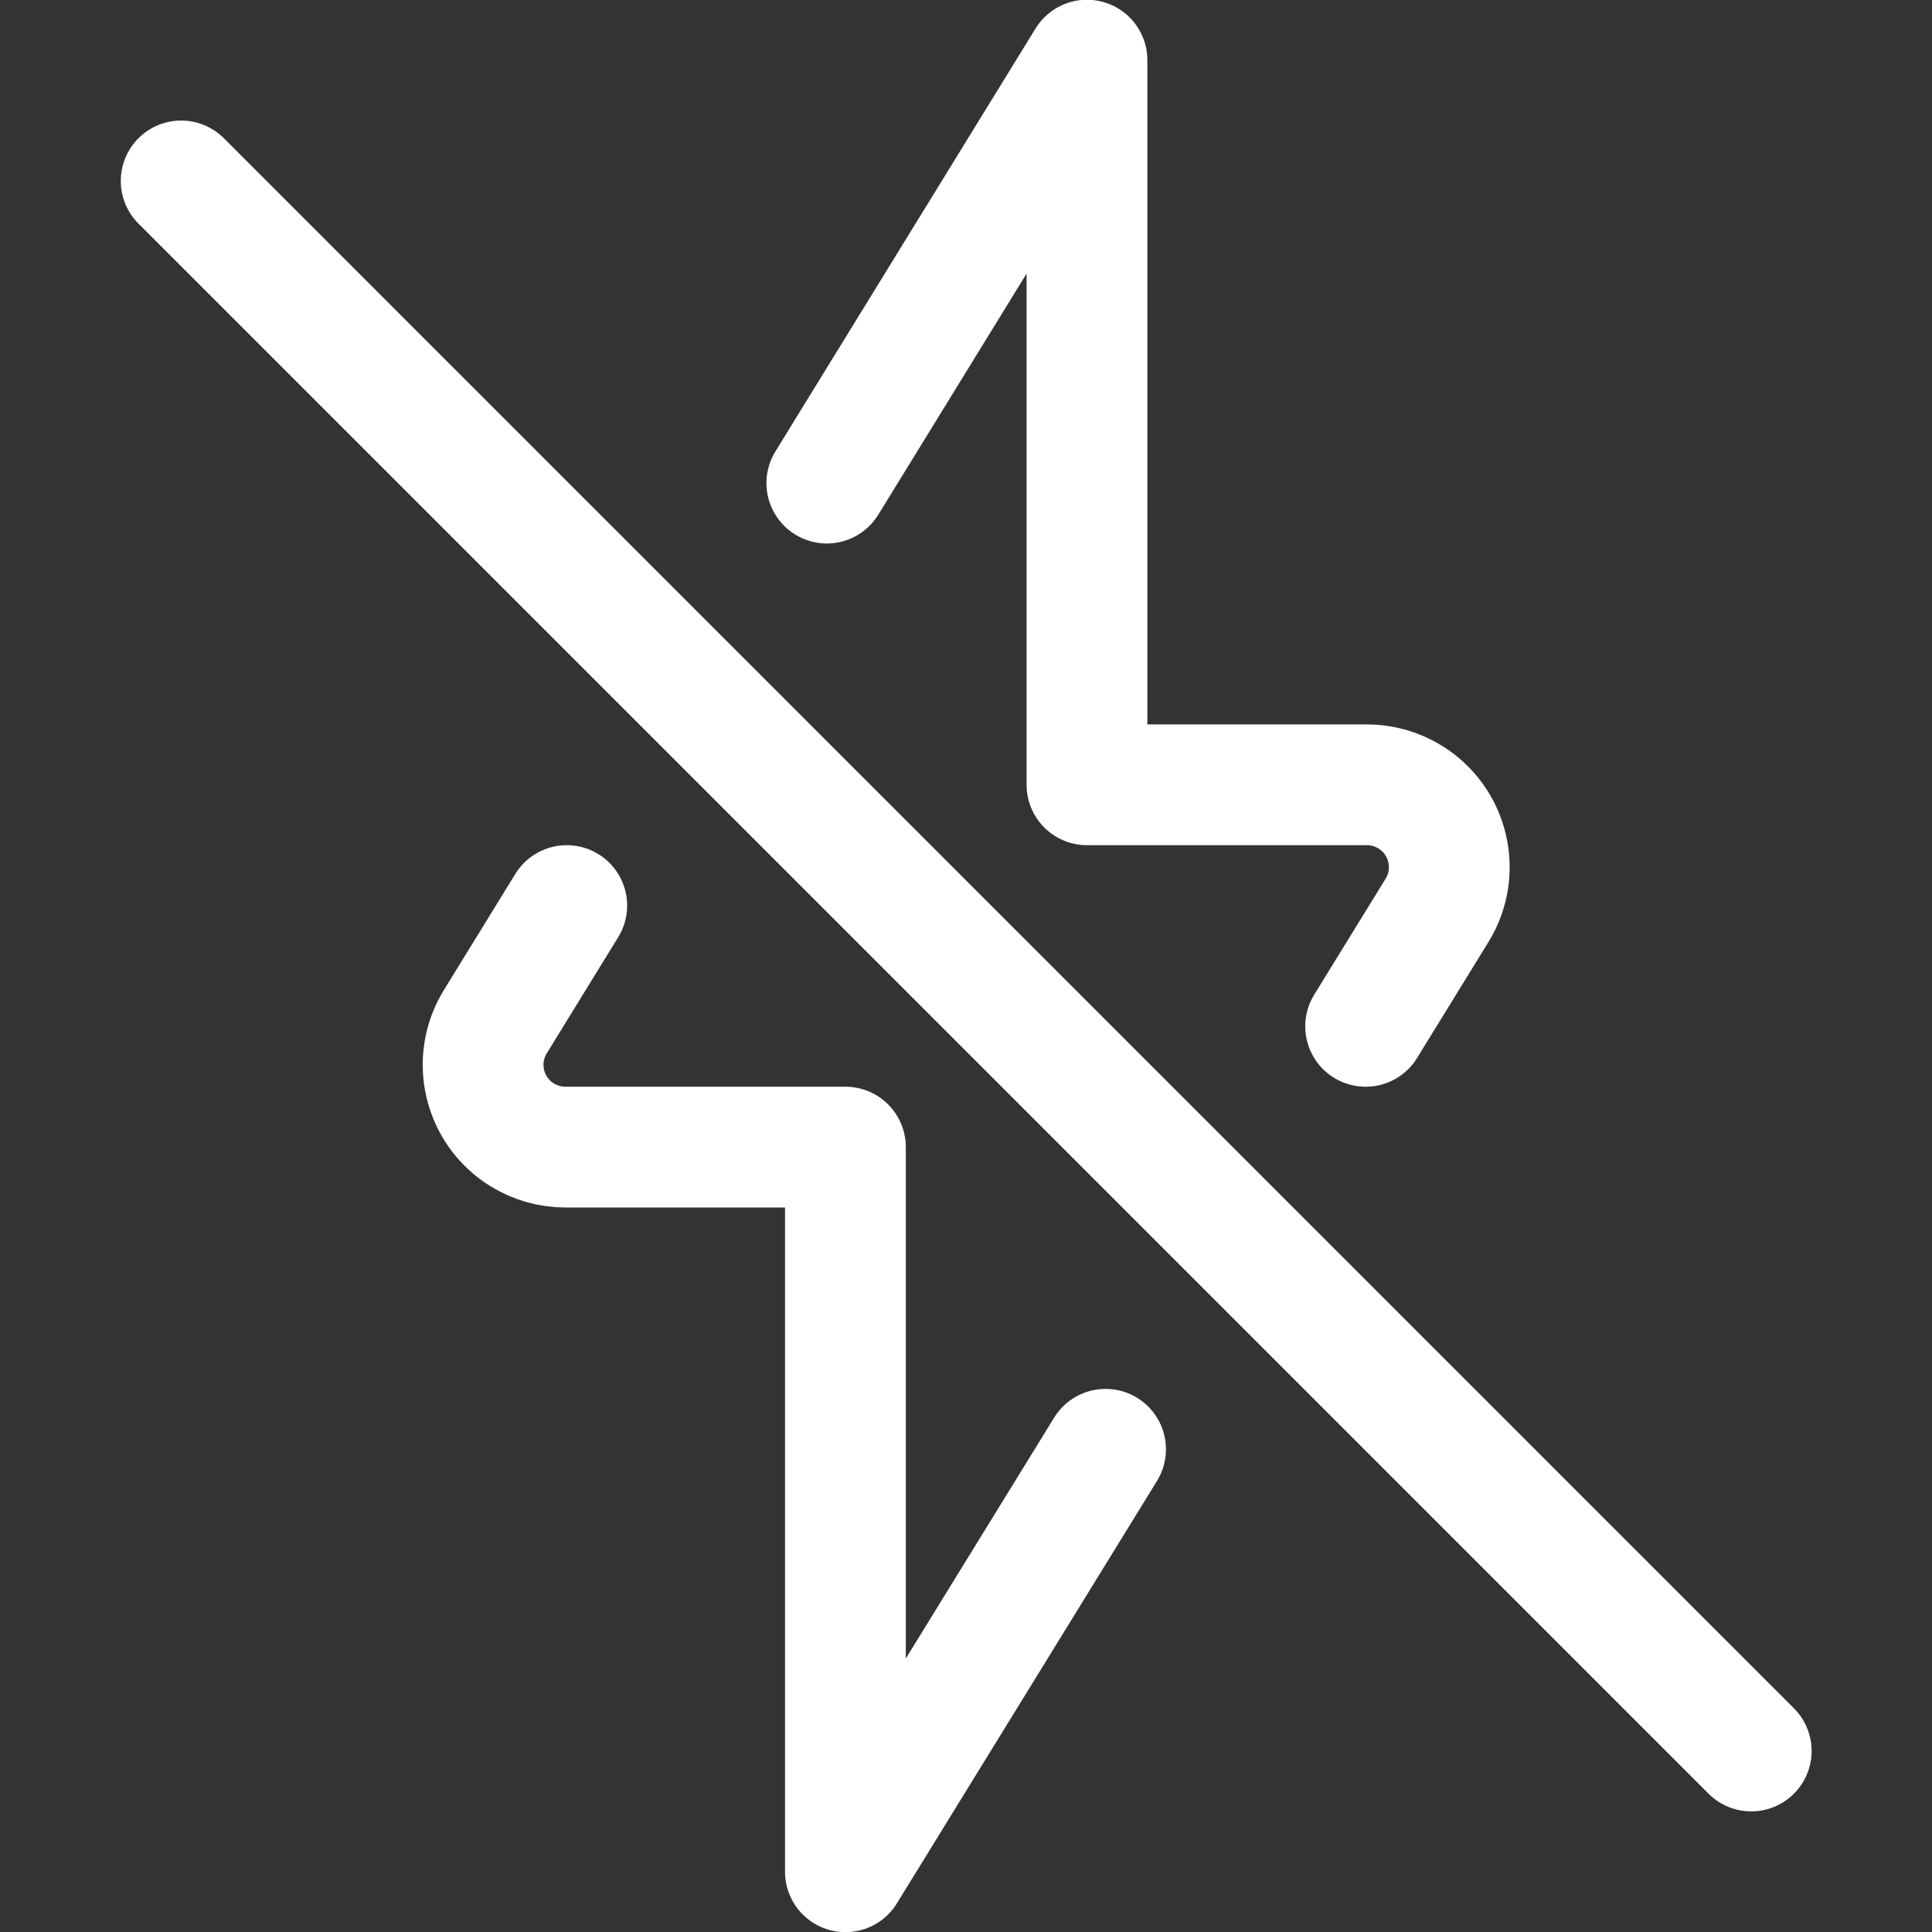 <svg xmlns="http://www.w3.org/2000/svg" version="1.1" xmlns:xlink="http://www.w3.org/1999/xlink" xmlns:svgjs="http://svgjs.com/svgjs" viewBox="0 0 40 40" width="40" height="40"><rect x="0" y="0" width="40" height="40" fill="#333333" stroke="none"/><title>Exported from Streamline App (https://app.streamlineicons.com)</title><g transform="matrix(1.667,0,0,1.667,0,0)"><path d="M 16.961,12.747l0.887-1.441c0.296-0.481,0.146-1.111-0.335-1.407c-0.161-0.099-0.347-0.152-0.536-0.152H13.5 v-9L10.269,6 " stroke="#ffffff" fill="none" stroke-width="1.5" stroke-linecap="round" stroke-linejoin="round"></path><path d="M 7.039,11.247l-0.887,1.442c-0.296,0.481-0.146,1.11,0.334,1.406c0.161,0.099,0.347,0.152,0.537,0.152H10.5v9 L13.731,18 " stroke="#ffffff" fill="none" stroke-width="1.5" stroke-linecap="round" stroke-linejoin="round"></path><path d="M 2.25,2.247l19.5,19.5" stroke="#ffffff" fill="none" stroke-width="1.5" stroke-linecap="round" stroke-linejoin="round"></path></g></svg>